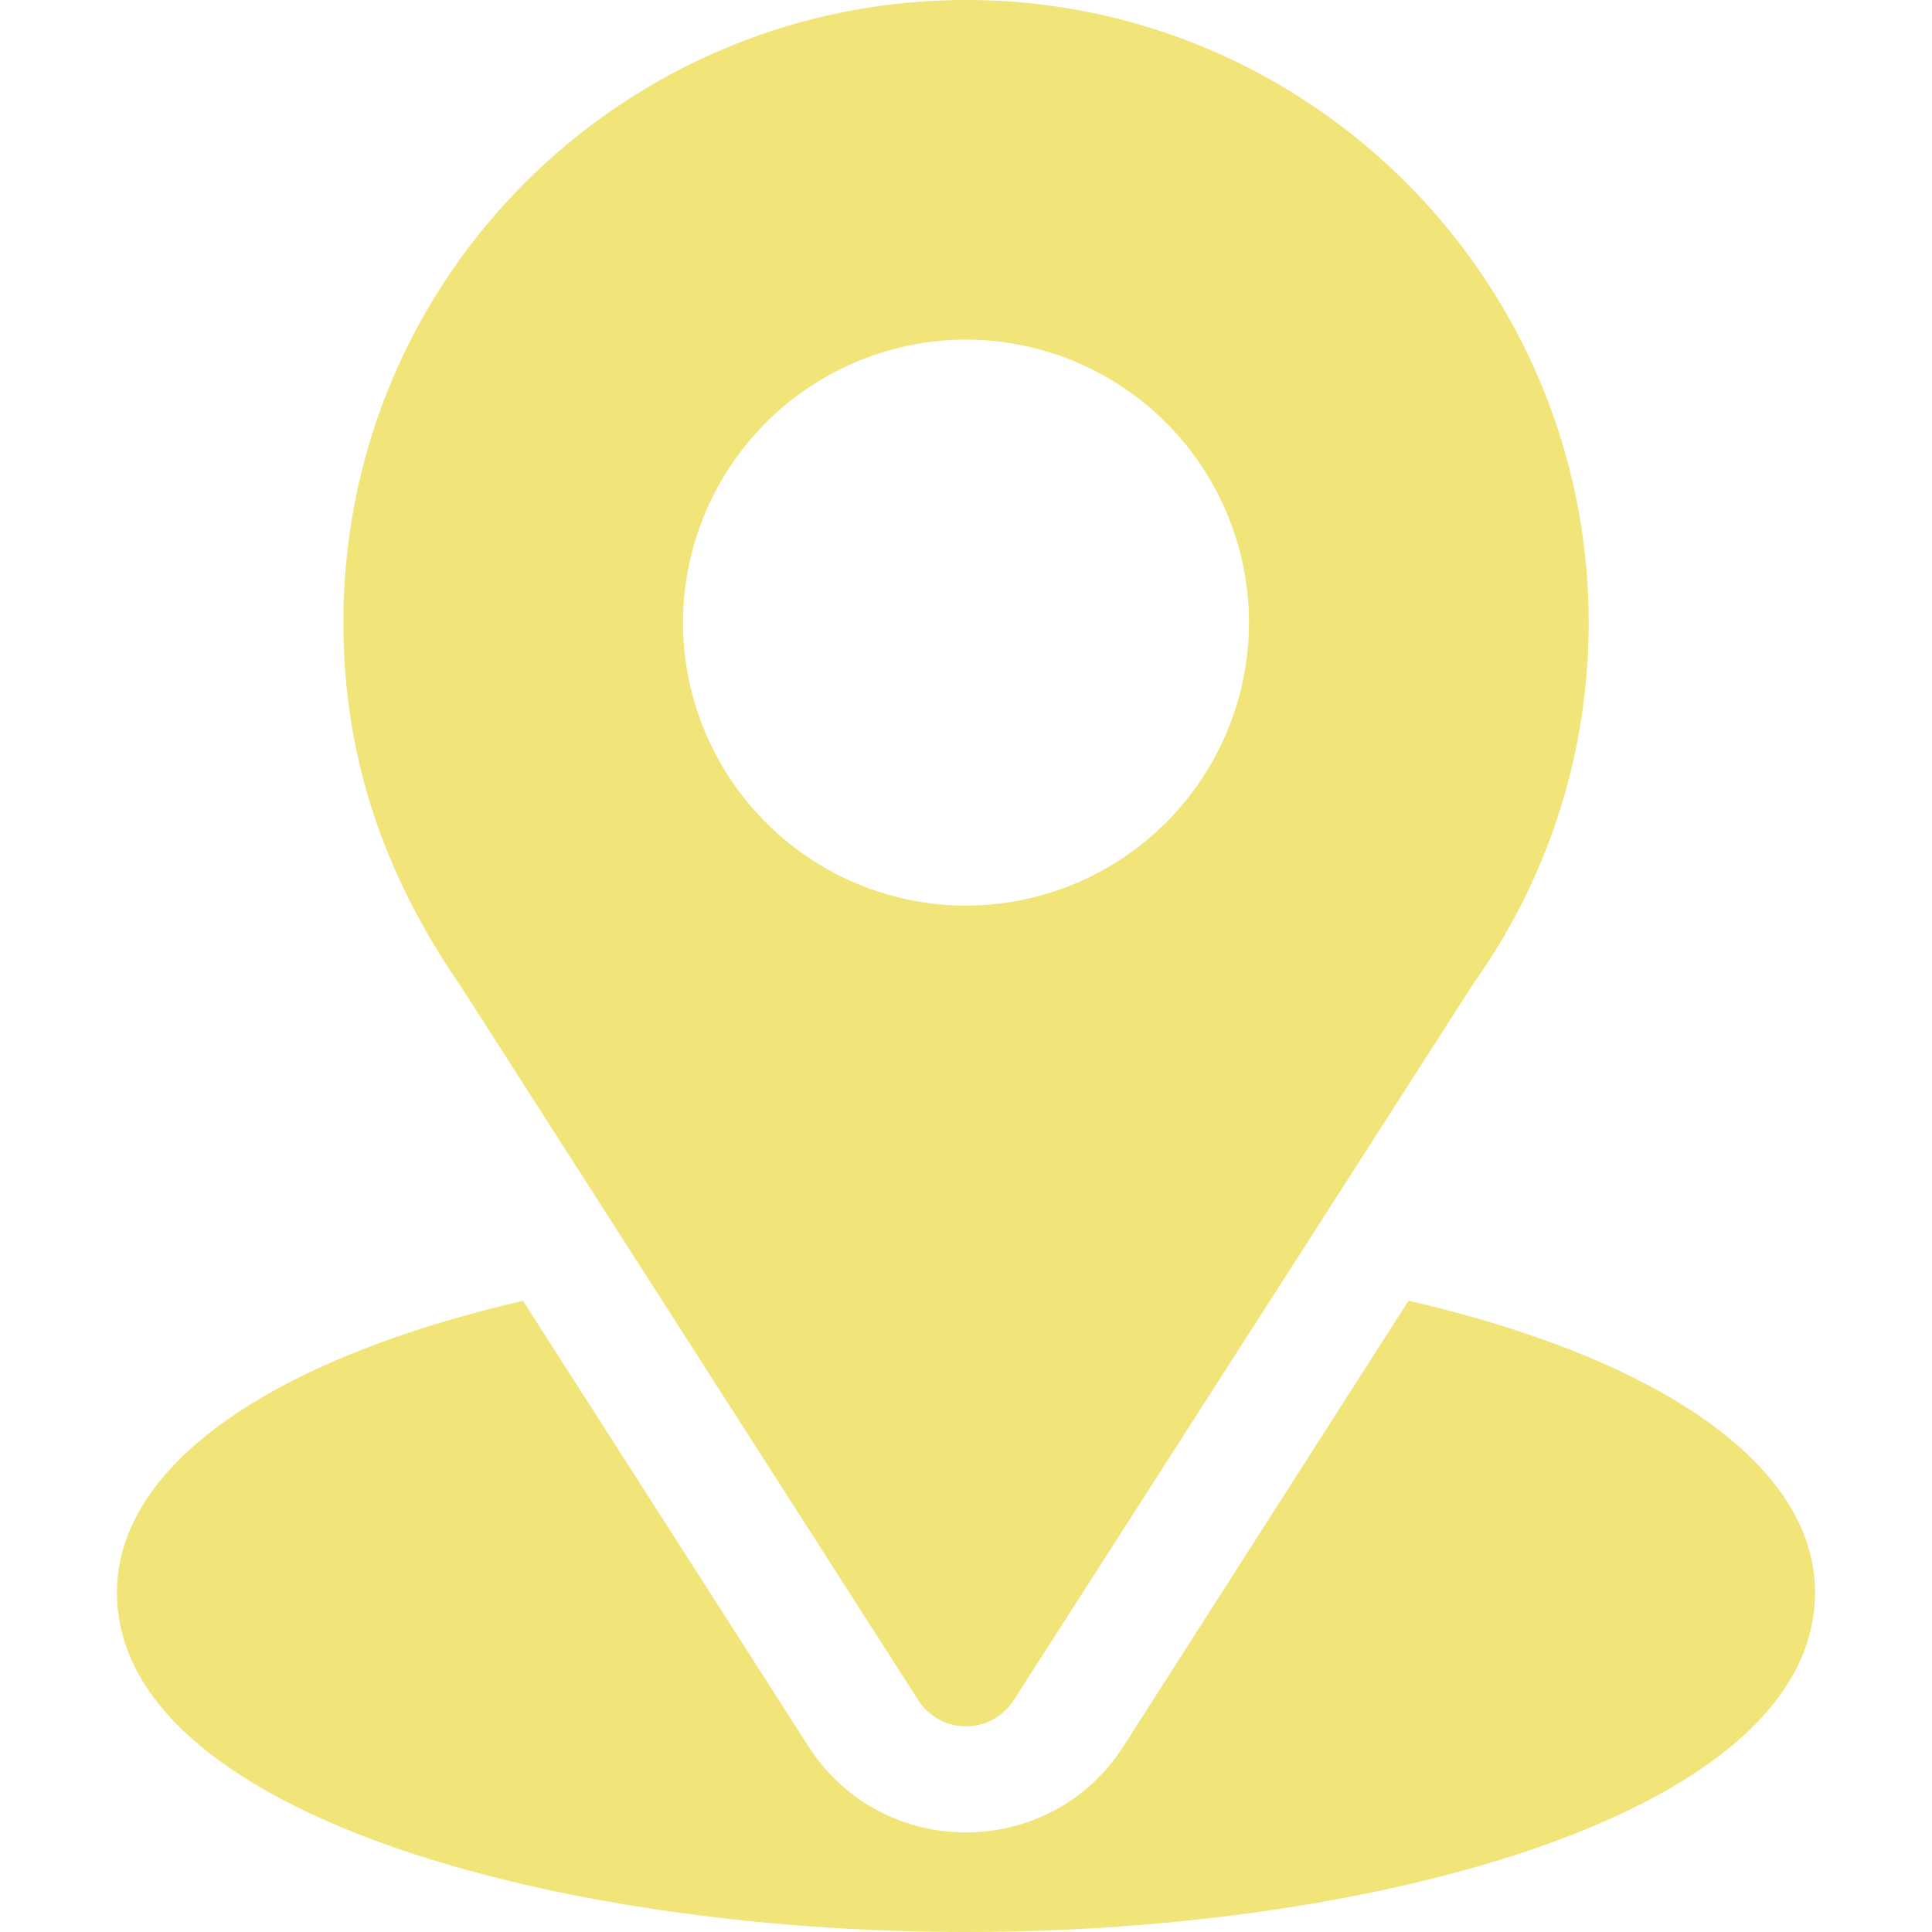 <svg xmlns="http://www.w3.org/2000/svg" width="42" height="42" fill="none"><path fill="#F1E478" d="M21 0C13.62 0 7.465 5.945 7.465 13.535c0 2.888.868 5.463 2.533 7.876l9.966 15.551a1.23 1.23 0 0 0 2.072 0l10.01-15.604a13.475 13.475 0 0 0 2.49-7.823C34.535 6.072 28.462 0 21 0zm0 19.688a6.16 6.16 0 0 1-6.152-6.153A6.16 6.16 0 0 1 21 7.383a6.16 6.16 0 0 1 6.152 6.152A6.16 6.16 0 0 1 21 19.687z"/><path fill="#F1E478" d="m30.62 28.276-6.197 9.687c-1.603 2.5-5.252 2.492-6.848.002l-6.206-9.687c-5.46 1.263-8.826 3.576-8.826 6.34C2.543 39.412 12.053 42 21 42c8.947 0 18.457-2.587 18.457-7.383 0-2.765-3.37-5.08-8.838-6.341z"/></svg>